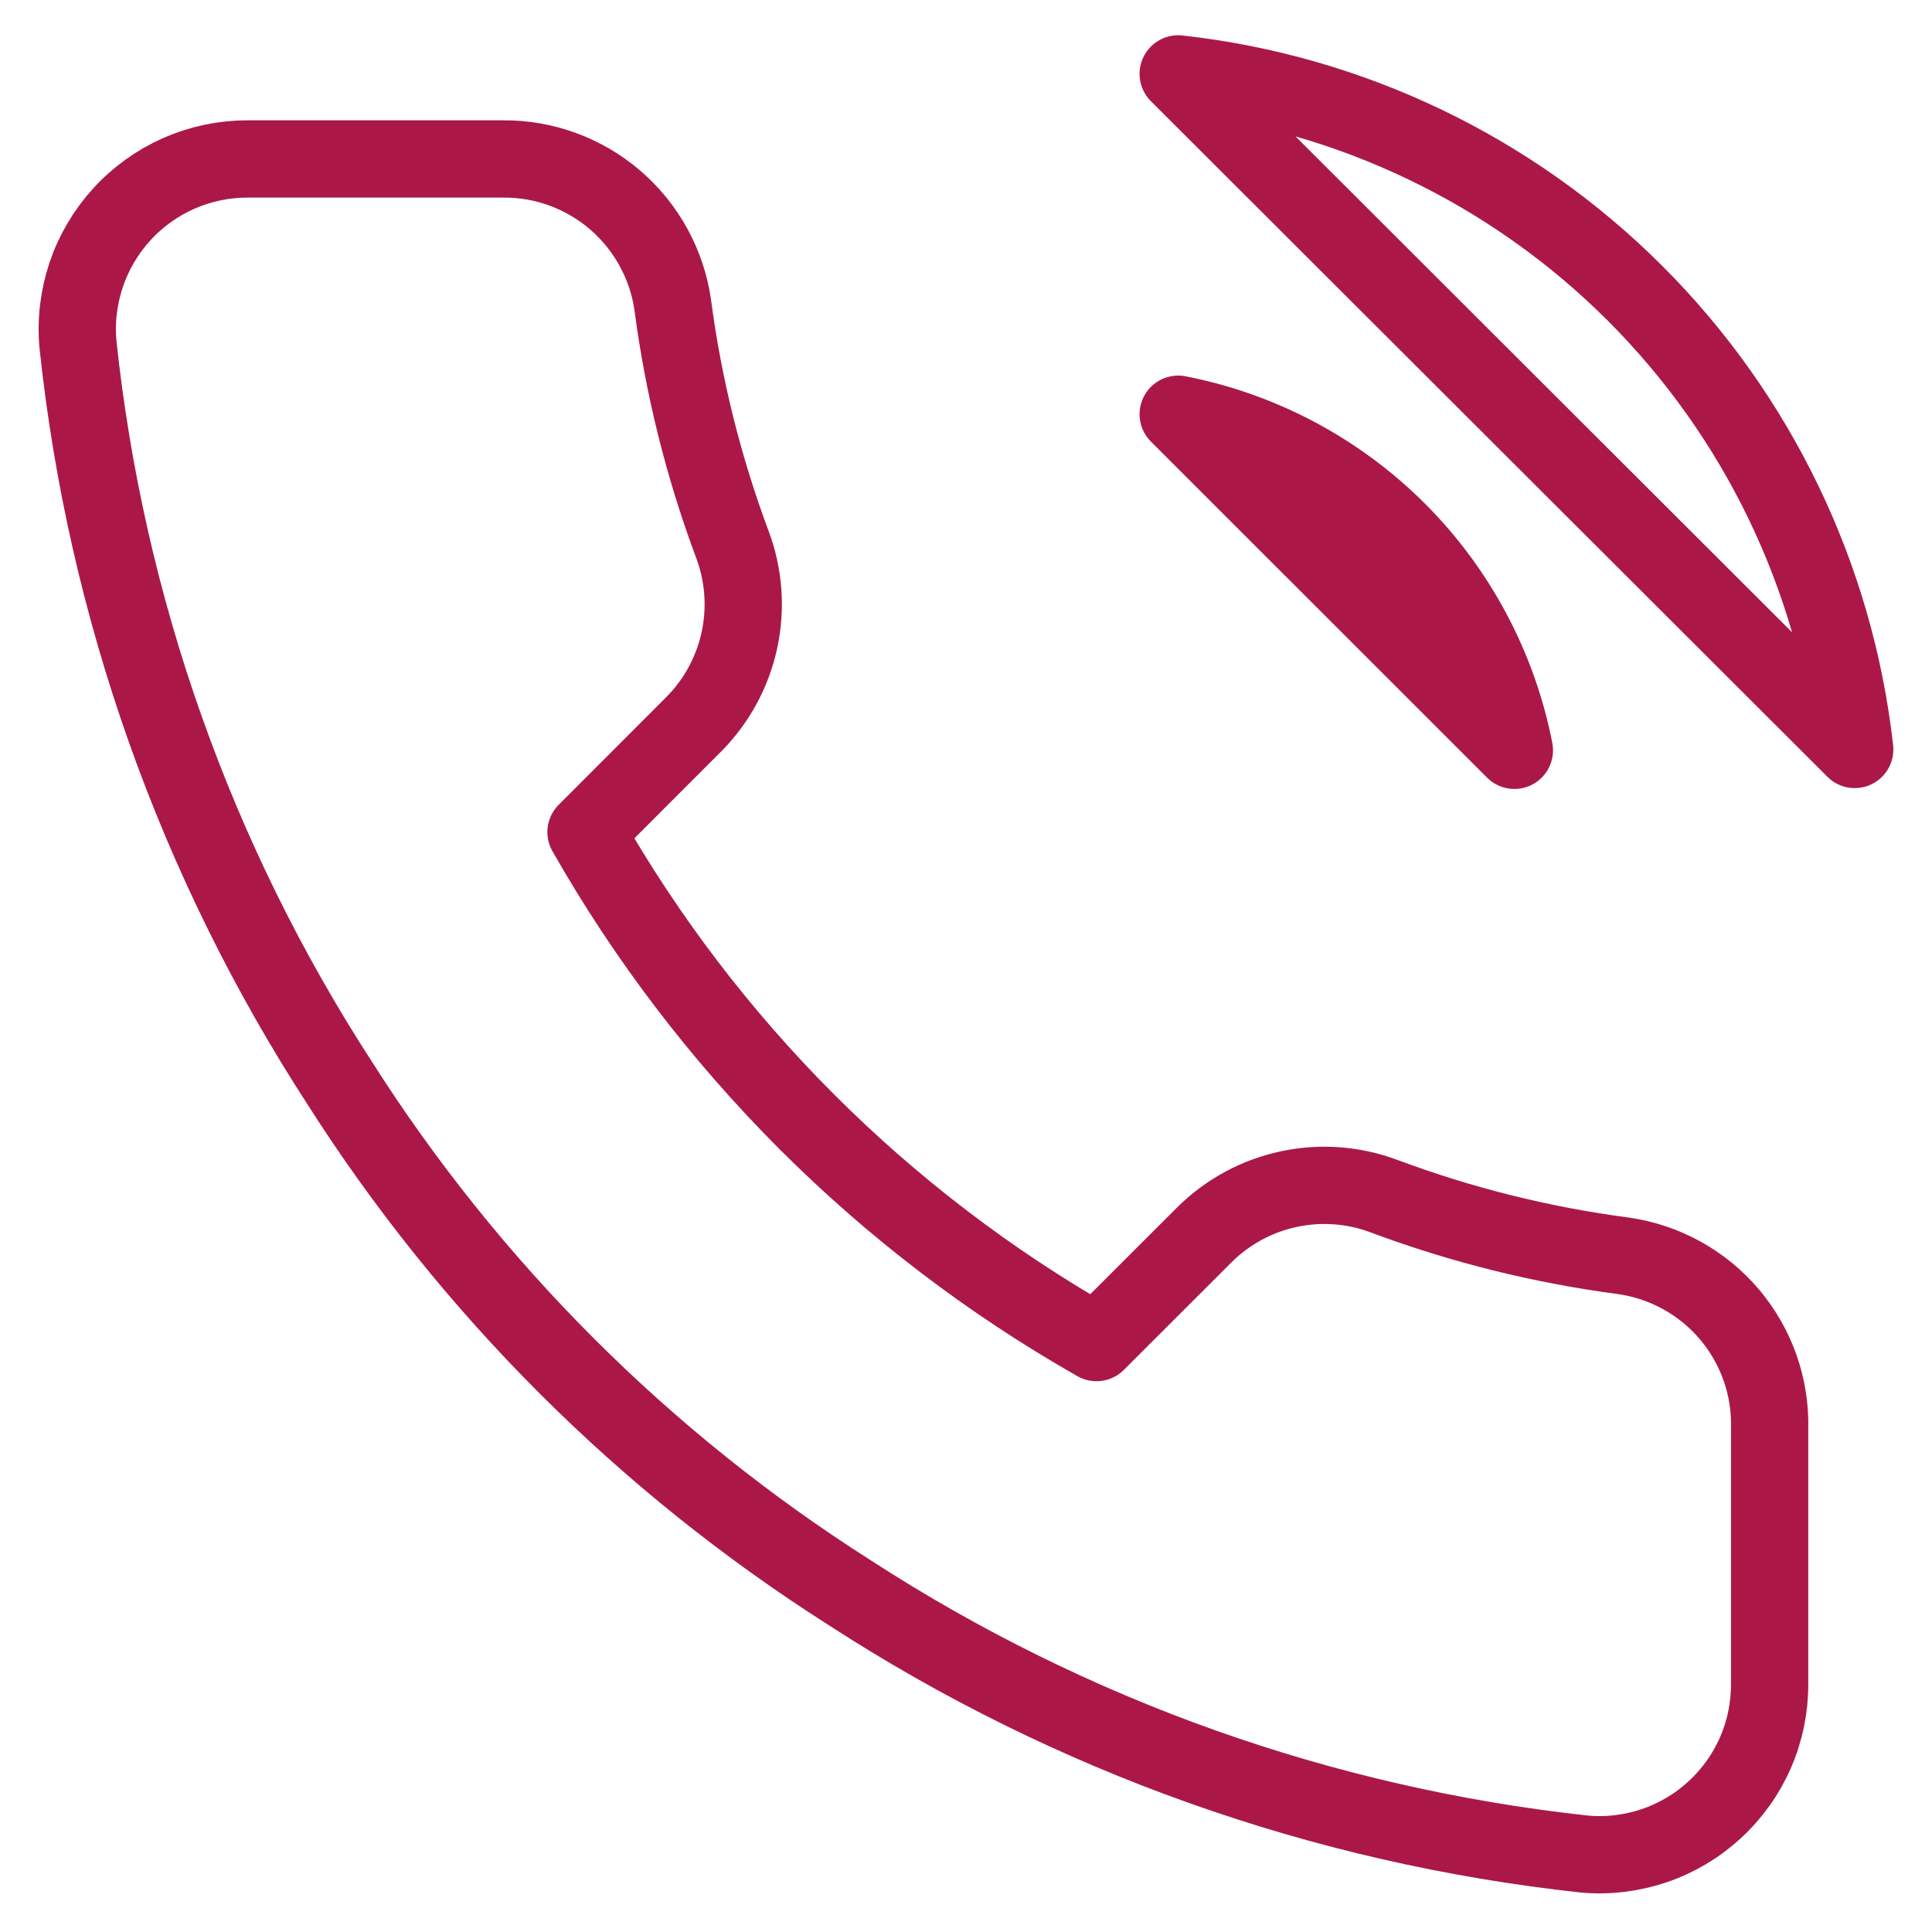 <?xml version="1.0" encoding="UTF-8"?> <svg xmlns="http://www.w3.org/2000/svg" width="25" height="25" viewBox="0 0 25 25" fill="none"> <path d="M22.899 18.485V21.789C22.9 22.096 22.838 22.399 22.715 22.68C22.592 22.961 22.412 23.213 22.186 23.42C21.96 23.628 21.693 23.786 21.403 23.884C21.112 23.982 20.804 24.019 20.499 23.991C17.11 23.623 13.856 22.465 10.996 20.61C8.336 18.92 6.08 16.664 4.389 14.004C2.528 11.131 1.37 7.861 1.009 4.457C0.981 4.153 1.018 3.846 1.115 3.556C1.213 3.266 1.37 3 1.576 2.774C1.782 2.548 2.033 2.368 2.312 2.244C2.592 2.121 2.894 2.057 3.2 2.057H6.504C7.038 2.051 7.556 2.241 7.961 2.589C8.366 2.938 8.631 3.421 8.706 3.951C8.845 5.008 9.104 6.046 9.477 7.045C9.625 7.439 9.657 7.867 9.569 8.279C9.481 8.691 9.277 9.069 8.981 9.368L7.583 10.767C9.15 13.523 11.433 15.806 14.189 17.373L15.588 15.975C15.887 15.679 16.265 15.475 16.677 15.387C17.089 15.299 17.517 15.331 17.911 15.479C18.91 15.852 19.948 16.111 21.005 16.25C21.54 16.326 22.029 16.595 22.378 17.007C22.727 17.419 22.913 17.945 22.899 18.485Z" stroke="#AB1848" stroke-linecap="round" stroke-linejoin="round"></path> <path d="M15.246 5.36C16.322 5.57 17.31 6.096 18.085 6.87C18.86 7.645 19.386 8.634 19.596 9.709L15.246 5.36Z" stroke="#AB1848" stroke-linecap="round" stroke-linejoin="round"></path> <path d="M15.246 0.956C17.481 1.204 19.564 2.204 21.155 3.793C22.746 5.382 23.749 7.464 24 9.698L15.246 0.956Z" stroke="#AB1848" stroke-linecap="round" stroke-linejoin="round"></path> </svg> 